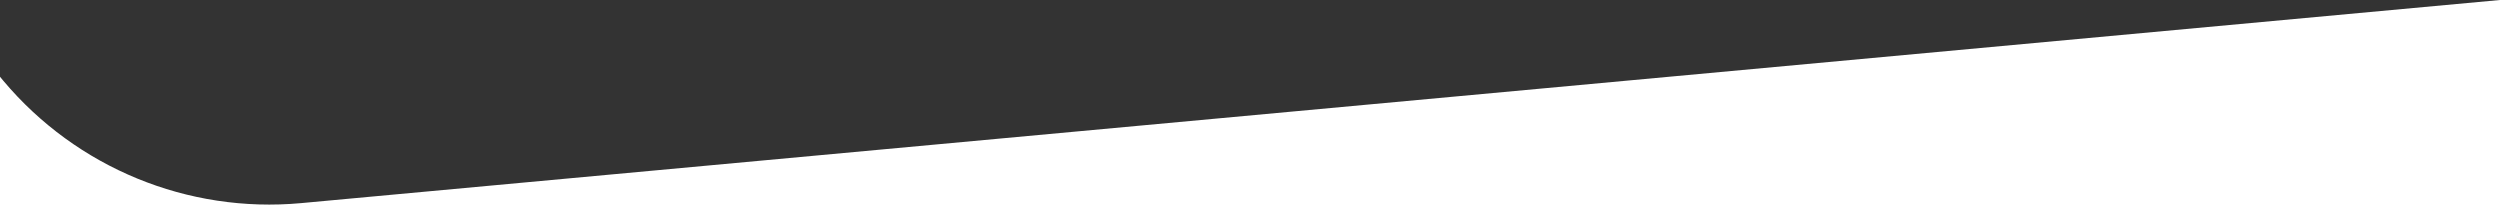 <?xml version="1.0" encoding="utf-8"?>
<!-- Generator: Adobe Illustrator 25.0.0, SVG Export Plug-In . SVG Version: 6.00 Build 0)  -->
<svg version="1.1" id="Layer_1" xmlns="http://www.w3.org/2000/svg" xmlns:xlink="http://www.w3.org/1999/xlink" x="0px" y="0px"
	 viewBox="0 0 1440 127.4" style="enable-background:new 0 0 1440 127.4;" xml:space="preserve">
<rect x="0" y="0" width="1440" height="127.4" fill="#333333" stroke="none"/>
<style type="text/css">
	.st0{fill:#FFFFFF;}
</style>
<path class="st0" d="M1440,0v127.4H0V44.2l1.9,2.3C44.1,96.7,108.2,123,173.4,117L1440,0z"/>
</svg>
